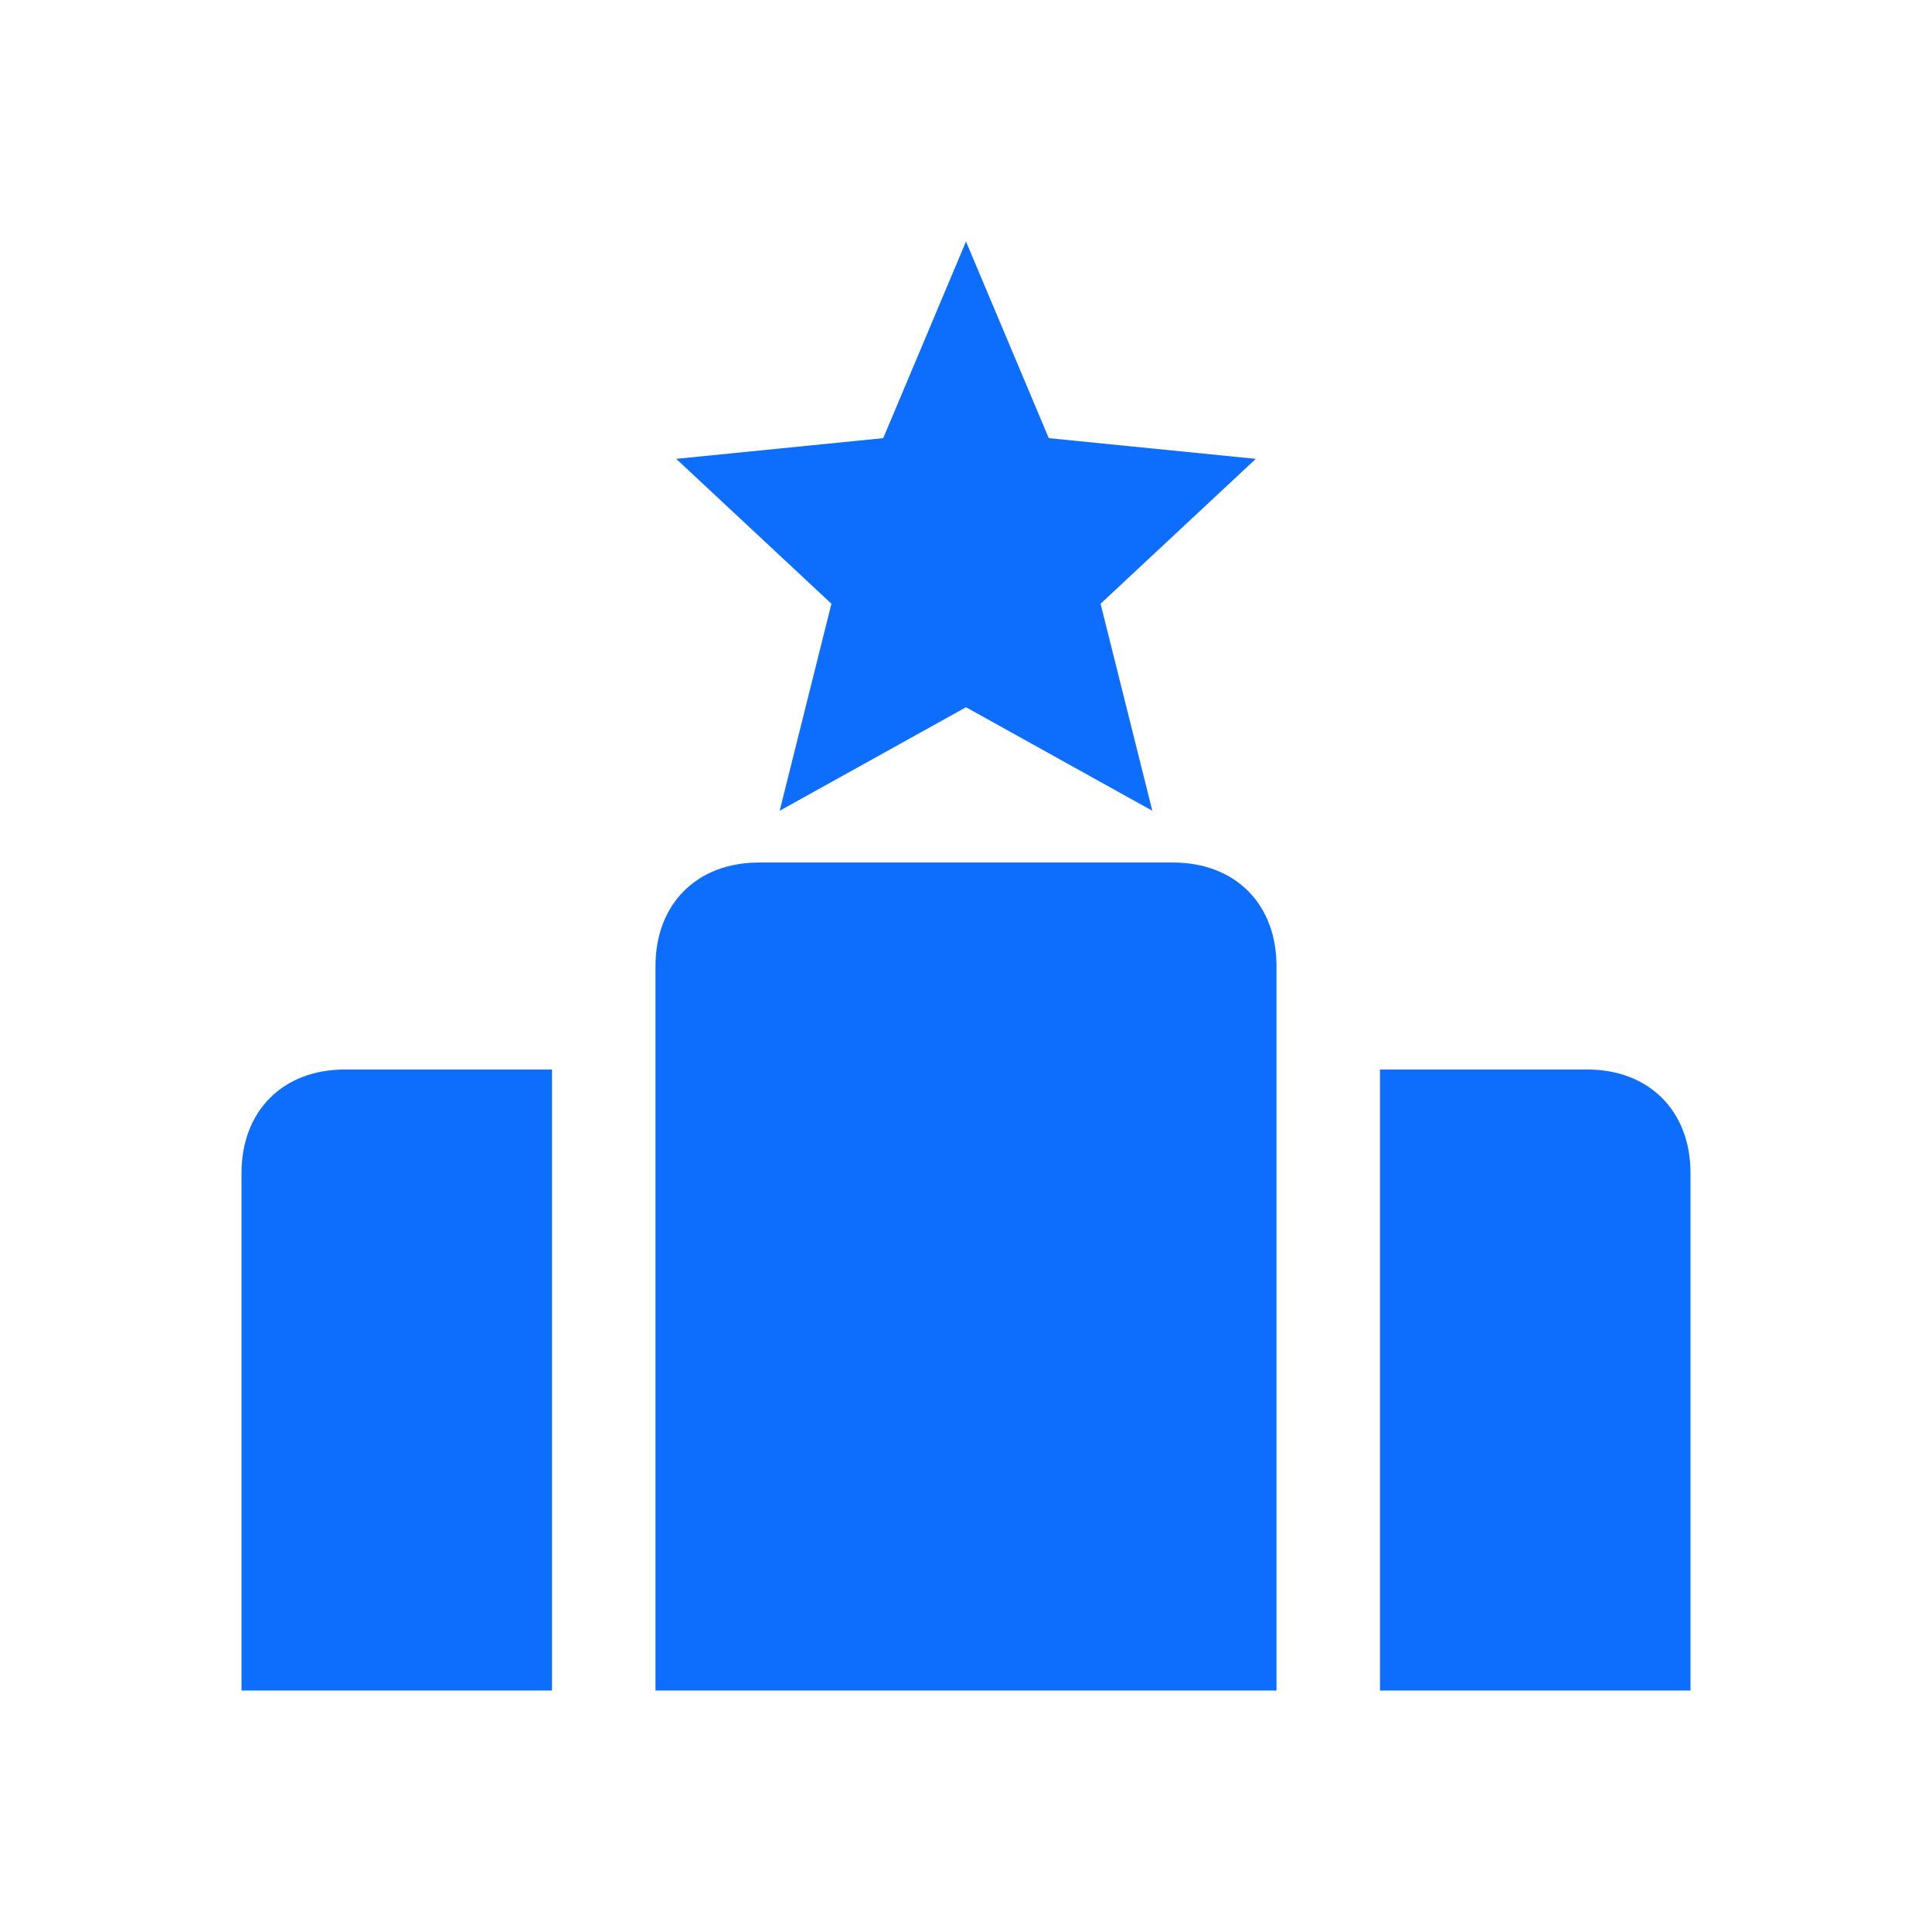 <?xml version="1.0" standalone="no"?><!DOCTYPE svg PUBLIC "-//W3C//DTD SVG 1.1//EN" "http://www.w3.org/Graphics/SVG/1.1/DTD/svg11.dtd"><svg t="1739949207165" class="icon" viewBox="0 0 1024 1024" version="1.1" xmlns="http://www.w3.org/2000/svg" p-id="23799" xmlns:xlink="http://www.w3.org/1999/xlink" width="200" height="200"><path d="M555.872 232.224L512 128l-43.872 104.224L358.4 243.2l82.272 76.8-27.424 109.728L512 374.848l98.752 54.88L583.328 320 665.6 243.2l-109.728-10.976z m-153.6 224.928c-32.896 0-54.848 21.92-54.848 54.848v384h329.152V512c0-32.928-21.952-54.848-54.848-54.848H402.24z m-219.424 109.696C149.952 566.848 128 588.8 128 621.76V896h164.576V566.848H182.848z m548.576 0h109.728c32.896 0 54.848 21.952 54.848 54.88V896h-164.576V566.848z" p-id="23800" fill="#0d6efd"></path></svg>